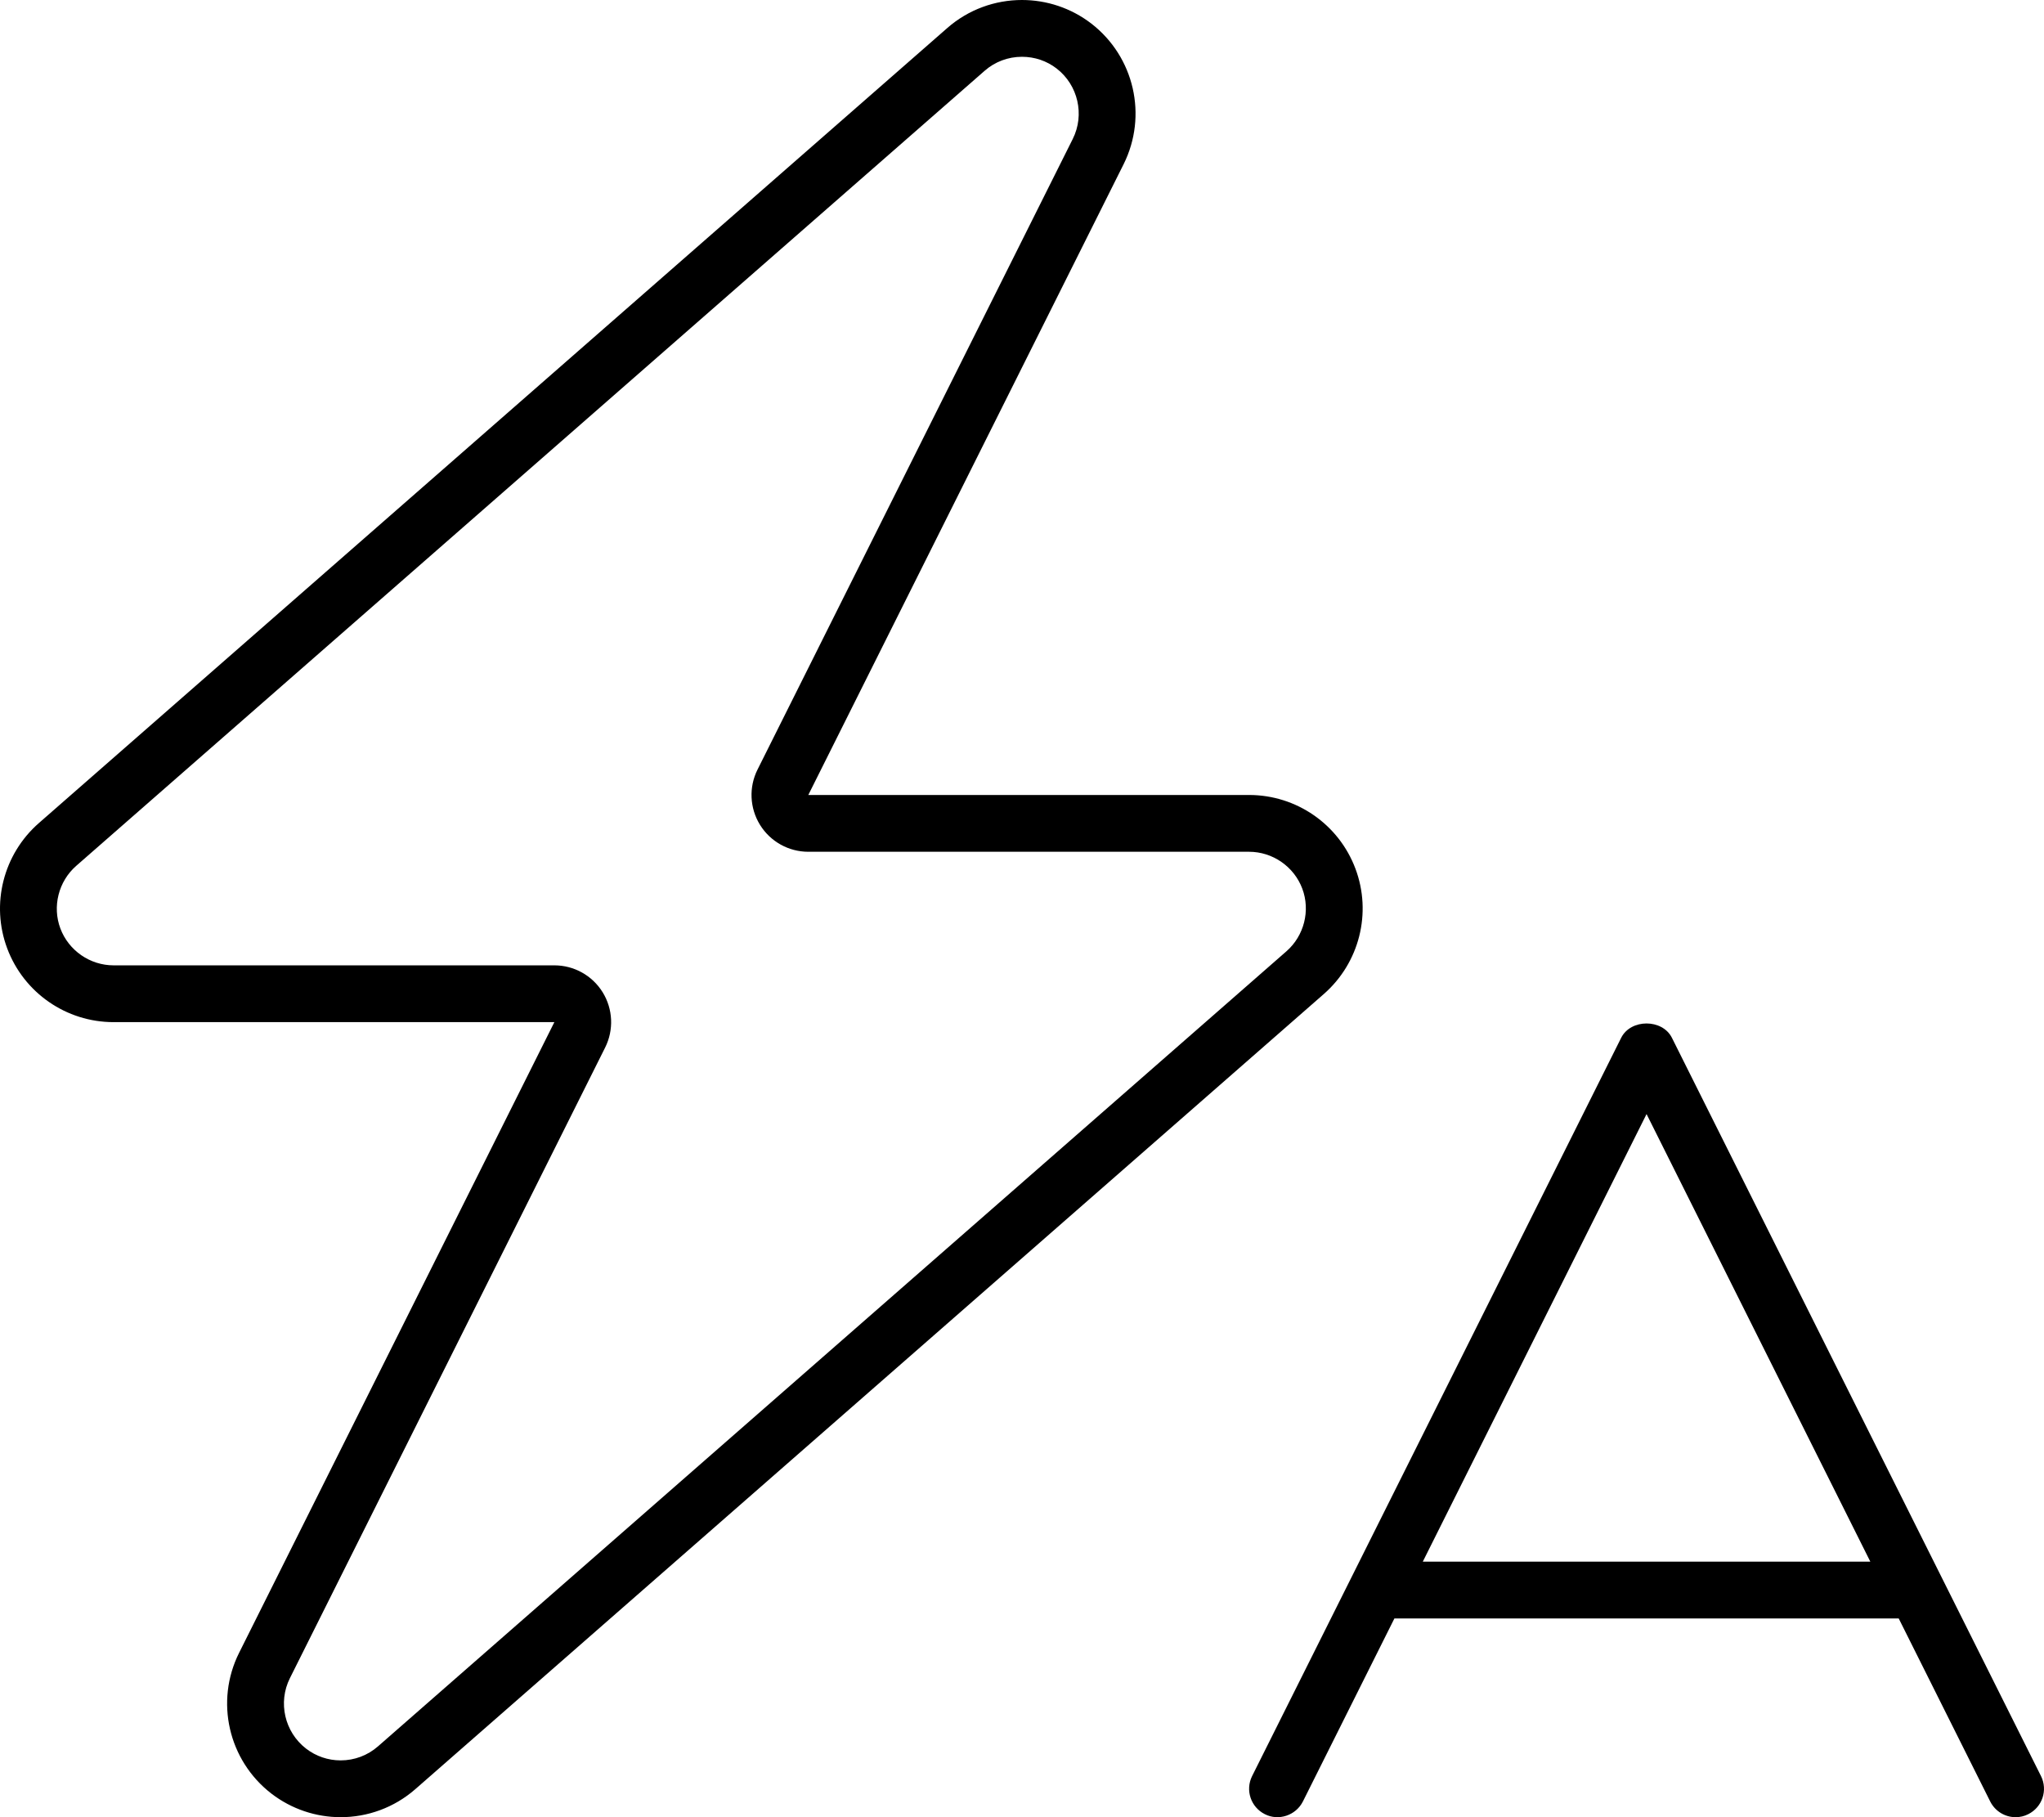 <svg xmlns="http://www.w3.org/2000/svg" viewBox="0 0 576 512"><!-- Font Awesome Pro 6.0.0-alpha2 by @fontawesome - https://fontawesome.com License - https://fontawesome.com/license (Commercial License) --><path d="M381.958 244.742C377.271 232.256 365.335 223.99 351.992 223.99H227.779L316.619 46.297C323.462 32.609 319.65 16.016 307.556 6.656C301.783 2.209 294.878 0 287.988 0C280.447 0 272.927 2.646 266.933 7.906L10.945 231.912C0.915 240.695 -2.647 254.773 2.04 267.242C6.728 279.727 18.663 287.992 32.007 287.992H156.22L67.38 465.686C60.537 479.373 64.349 495.967 76.443 505.328C82.224 509.781 89.128 512 96.003 512C103.535 512 111.066 509.344 117.066 504.078L373.054 280.07C383.083 271.289 386.646 257.211 381.958 244.742ZM362.519 268.029L106.511 492.051C103.611 494.596 99.878 495.998 96.003 495.998C92.437 495.998 89.05 494.84 86.236 492.672C80.195 487.996 78.283 479.656 81.691 472.84L170.531 295.146C173.009 290.188 172.744 284.297 169.831 279.58C166.915 274.863 161.765 271.992 156.22 271.992H32.007C25.37 271.992 19.347 267.822 17.015 261.611C14.689 255.424 16.486 248.328 21.48 243.955L277.486 19.934C280.376 17.396 284.105 16 287.988 16C291.574 16 294.962 17.152 297.763 19.309C303.804 23.984 305.716 32.324 302.308 39.141L213.468 216.834C210.99 221.795 211.255 227.684 214.167 232.402C217.083 237.119 222.234 239.99 227.779 239.99H351.992C358.628 239.99 364.652 244.16 366.984 250.373C369.31 256.559 367.513 263.656 362.519 268.029ZM575.156 500.422L471.156 292.422C468.468 287.016 459.531 287.016 456.843 292.422L352.843 500.422C350.874 504.375 352.468 509.172 356.437 511.156C360.281 513.125 365.156 511.531 367.156 507.578L392.945 456H535.054L560.843 507.578C562.249 510.375 565.062 512 567.999 512C569.218 512 570.437 511.734 571.562 511.156C575.531 509.172 577.124 504.375 575.156 500.422ZM400.945 440L463.999 313.891L527.054 440H400.945Z"/></svg>